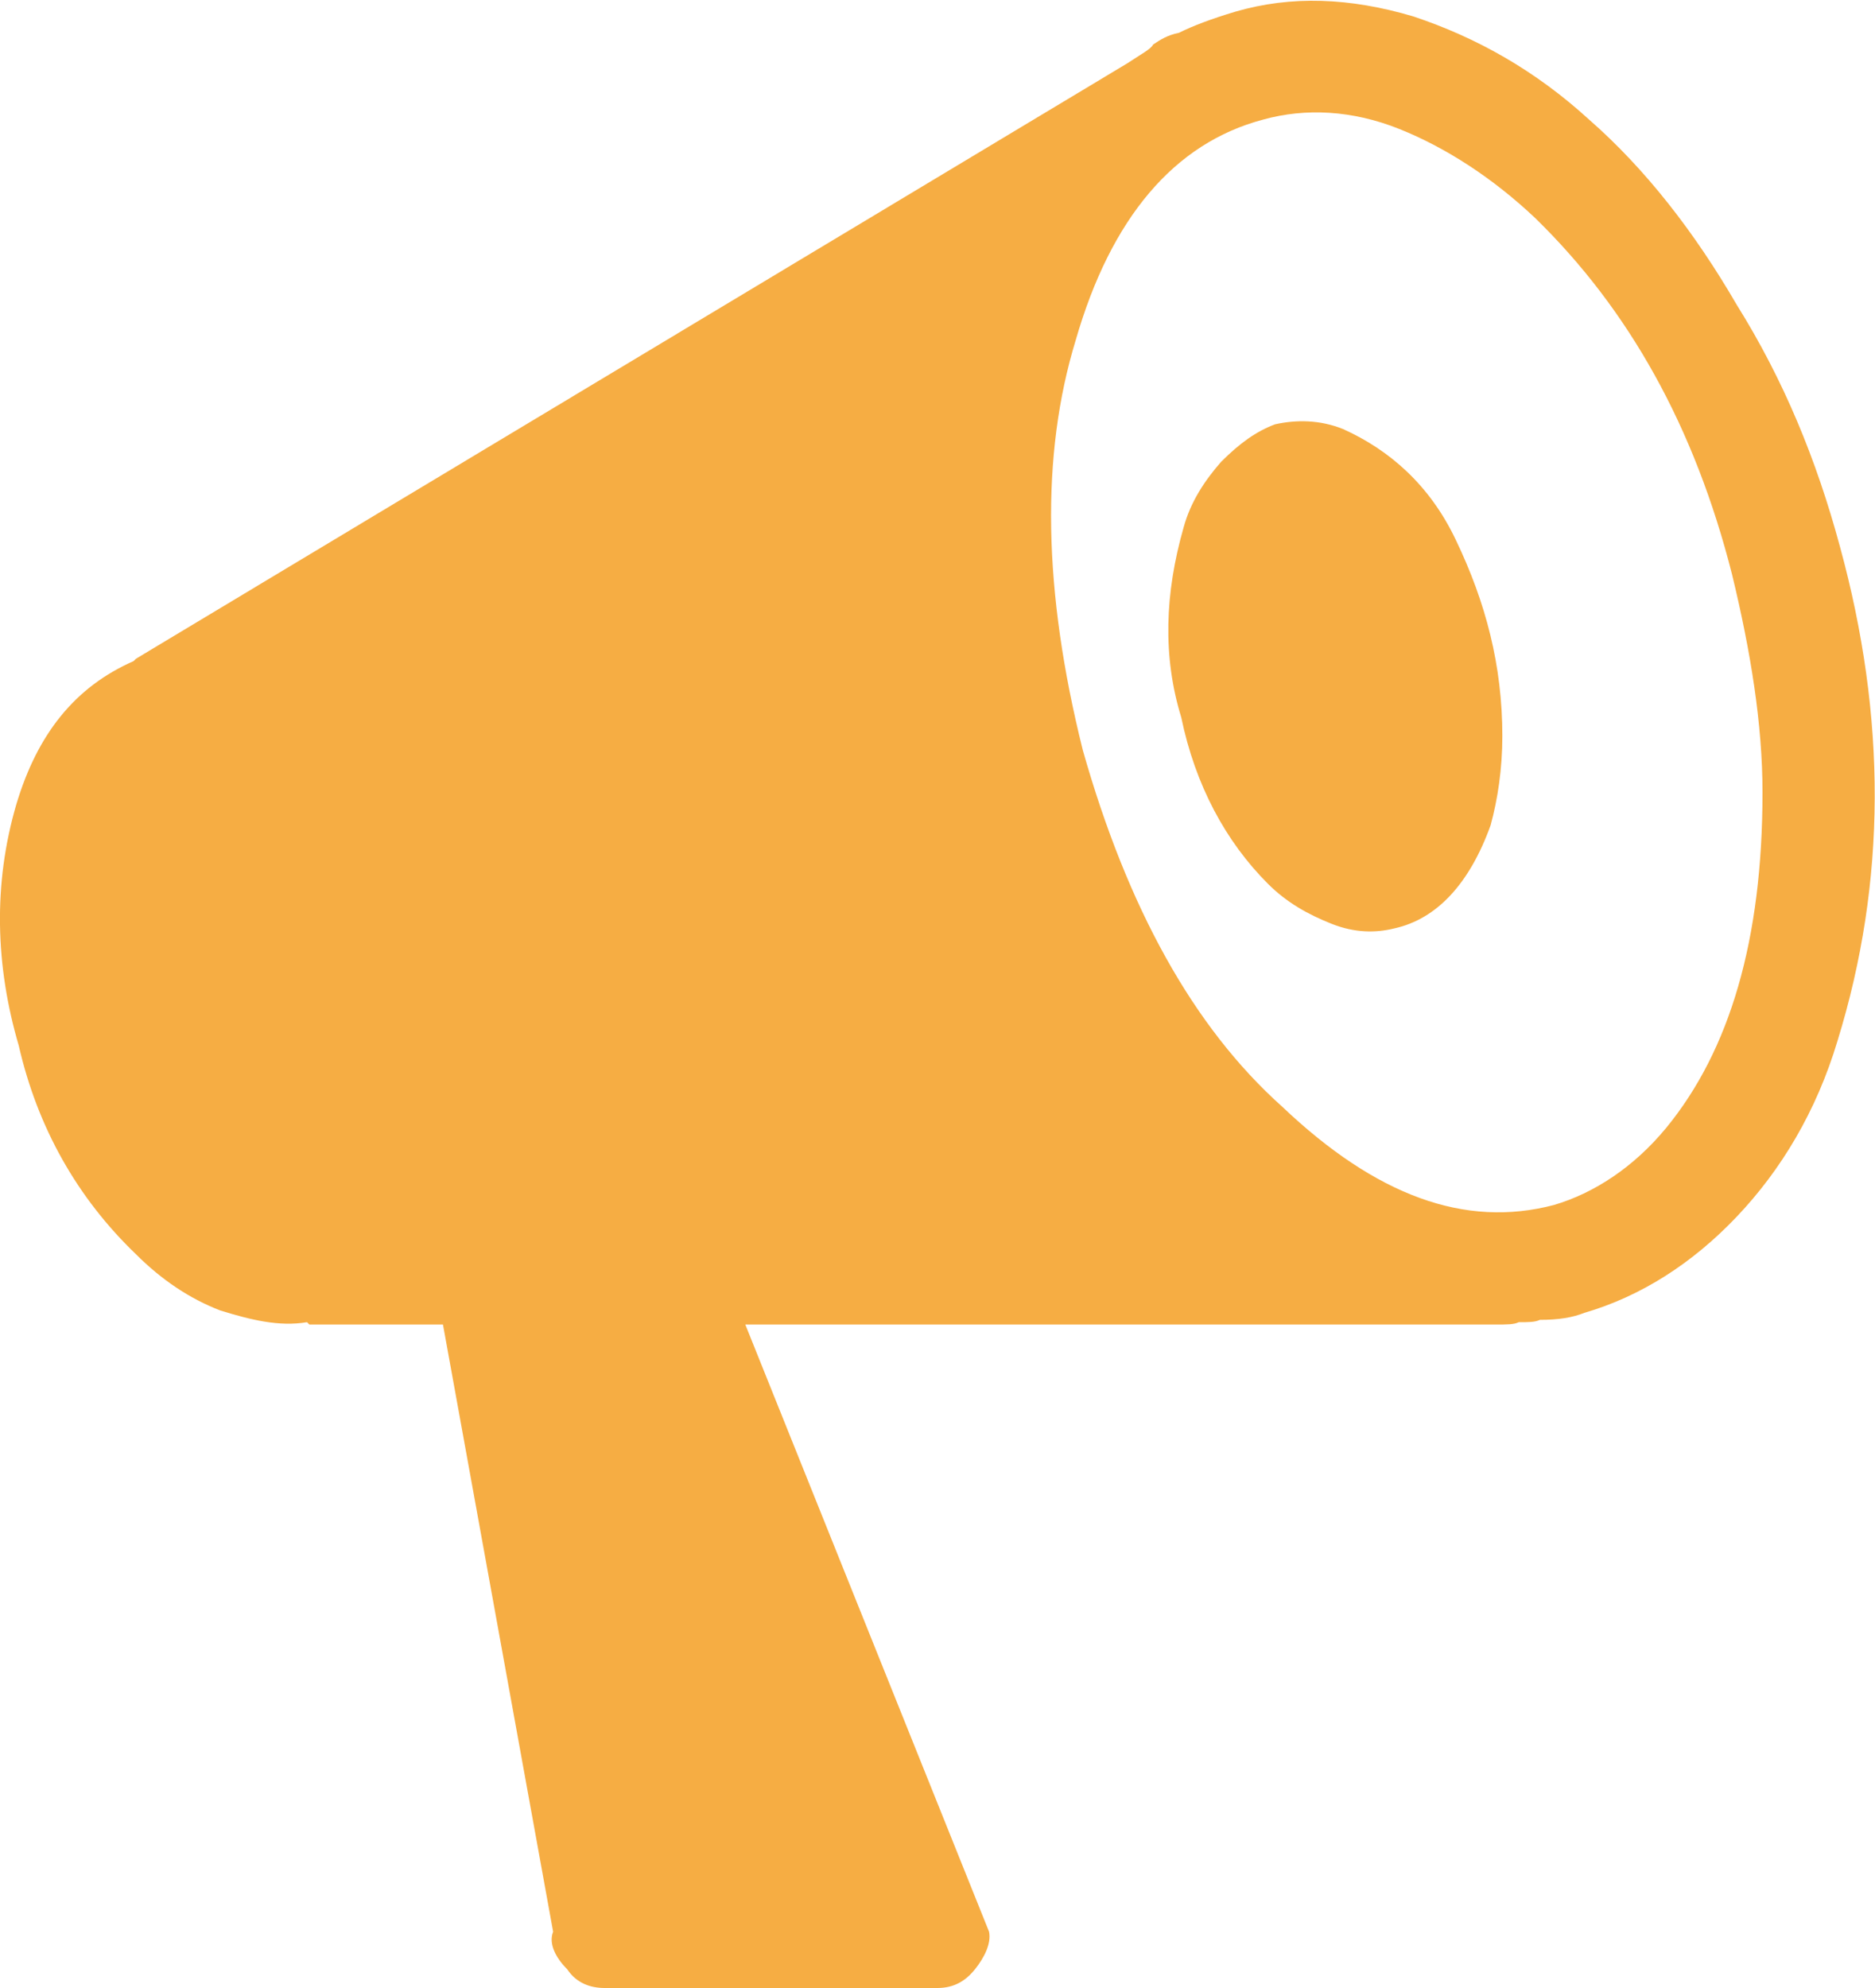 <svg xmlns="http://www.w3.org/2000/svg" xmlns:xlink="http://www.w3.org/1999/xlink" id="Layer_1" x="0px" y="0px" width="80px" height="84.8px" viewBox="0 0 80 84.8" style="enable-background:new 0 0 80 84.8;" xml:space="preserve"><style type="text/css">	.st0{fill:#F6AD43;}</style><path class="st0" d="M78.5,23.3c2,7.3,2,14.3-0.1,21.1c-0.9,3-2.4,5.5-4.3,7.5S70,55.3,67.6,56c-0.5,0.2-1.1,0.3-1.9,0.3 c-0.2,0.1-0.5,0.1-0.9,0.1c-0.2,0.1-0.5,0.1-1,0.1h-32l10.4,25.9c0.1,0.5-0.2,1.1-0.6,1.6s-0.9,0.8-1.6,0.8H25.8 c-0.6,0-1.2-0.2-1.6-0.8c-0.5-0.5-0.8-1.1-0.6-1.6l-4.7-25.9h-5.7l-0.1-0.1c-1.2,0.2-2.4-0.1-3.7-0.5c-1.3-0.5-2.5-1.3-3.6-2.4 c-2.5-2.4-4.2-5.4-5-8.9c-1-3.4-1.1-6.9-0.1-10.3c0.9-3,2.5-5,5-6.1l0.1-0.1L48.1,2.7c0.6-0.4,1-0.6,1.1-0.8 c0.3-0.2,0.6-0.4,1.1-0.5c0.6-0.3,1.4-0.6,2.4-0.9c2.4-0.7,4.9-0.6,7.6,0.2C63,1.6,65.5,3,67.8,5.1c2.4,2.1,4.5,4.8,6.3,7.9 C76.1,16.2,77.5,19.6,78.5,23.3z M66.3,51.4L66.3,51.4c1.7-0.5,3.4-1.6,4.8-3.3c2.7-3.3,4.1-8,4.1-14.3c0-2.9-0.5-6-1.3-9.3 c-1.6-6.3-4.4-11.3-8.4-15.2c-1.8-1.7-3.8-3-5.8-3.8s-4-0.9-5.8-0.4c-3.8,1-6.5,4.2-8,9.4c-1.5,4.9-1.4,10.7,0.3,17.5 c1.9,6.7,4.7,11.8,8.5,15.2C58.7,51,62.5,52.4,66.3,51.4z M54.4,18.1c0.9-0.2,1.9-0.2,2.9,0.2c2,0.9,3.7,2.4,4.8,4.7 c1.3,2.7,2,5.4,2,8.4c0,1.4-0.2,2.7-0.5,3.8c-0.9,2.5-2.3,4-4.1,4.4c-0.8,0.2-1.7,0.2-2.7-0.2s-1.9-0.9-2.7-1.7 c-1.8-1.8-3.1-4.2-3.7-7.1c-0.8-2.6-0.7-5.3,0.1-8.1c0.3-1.1,0.9-2,1.6-2.8C52.9,18.9,53.6,18.4,54.4,18.1z"></path></svg>